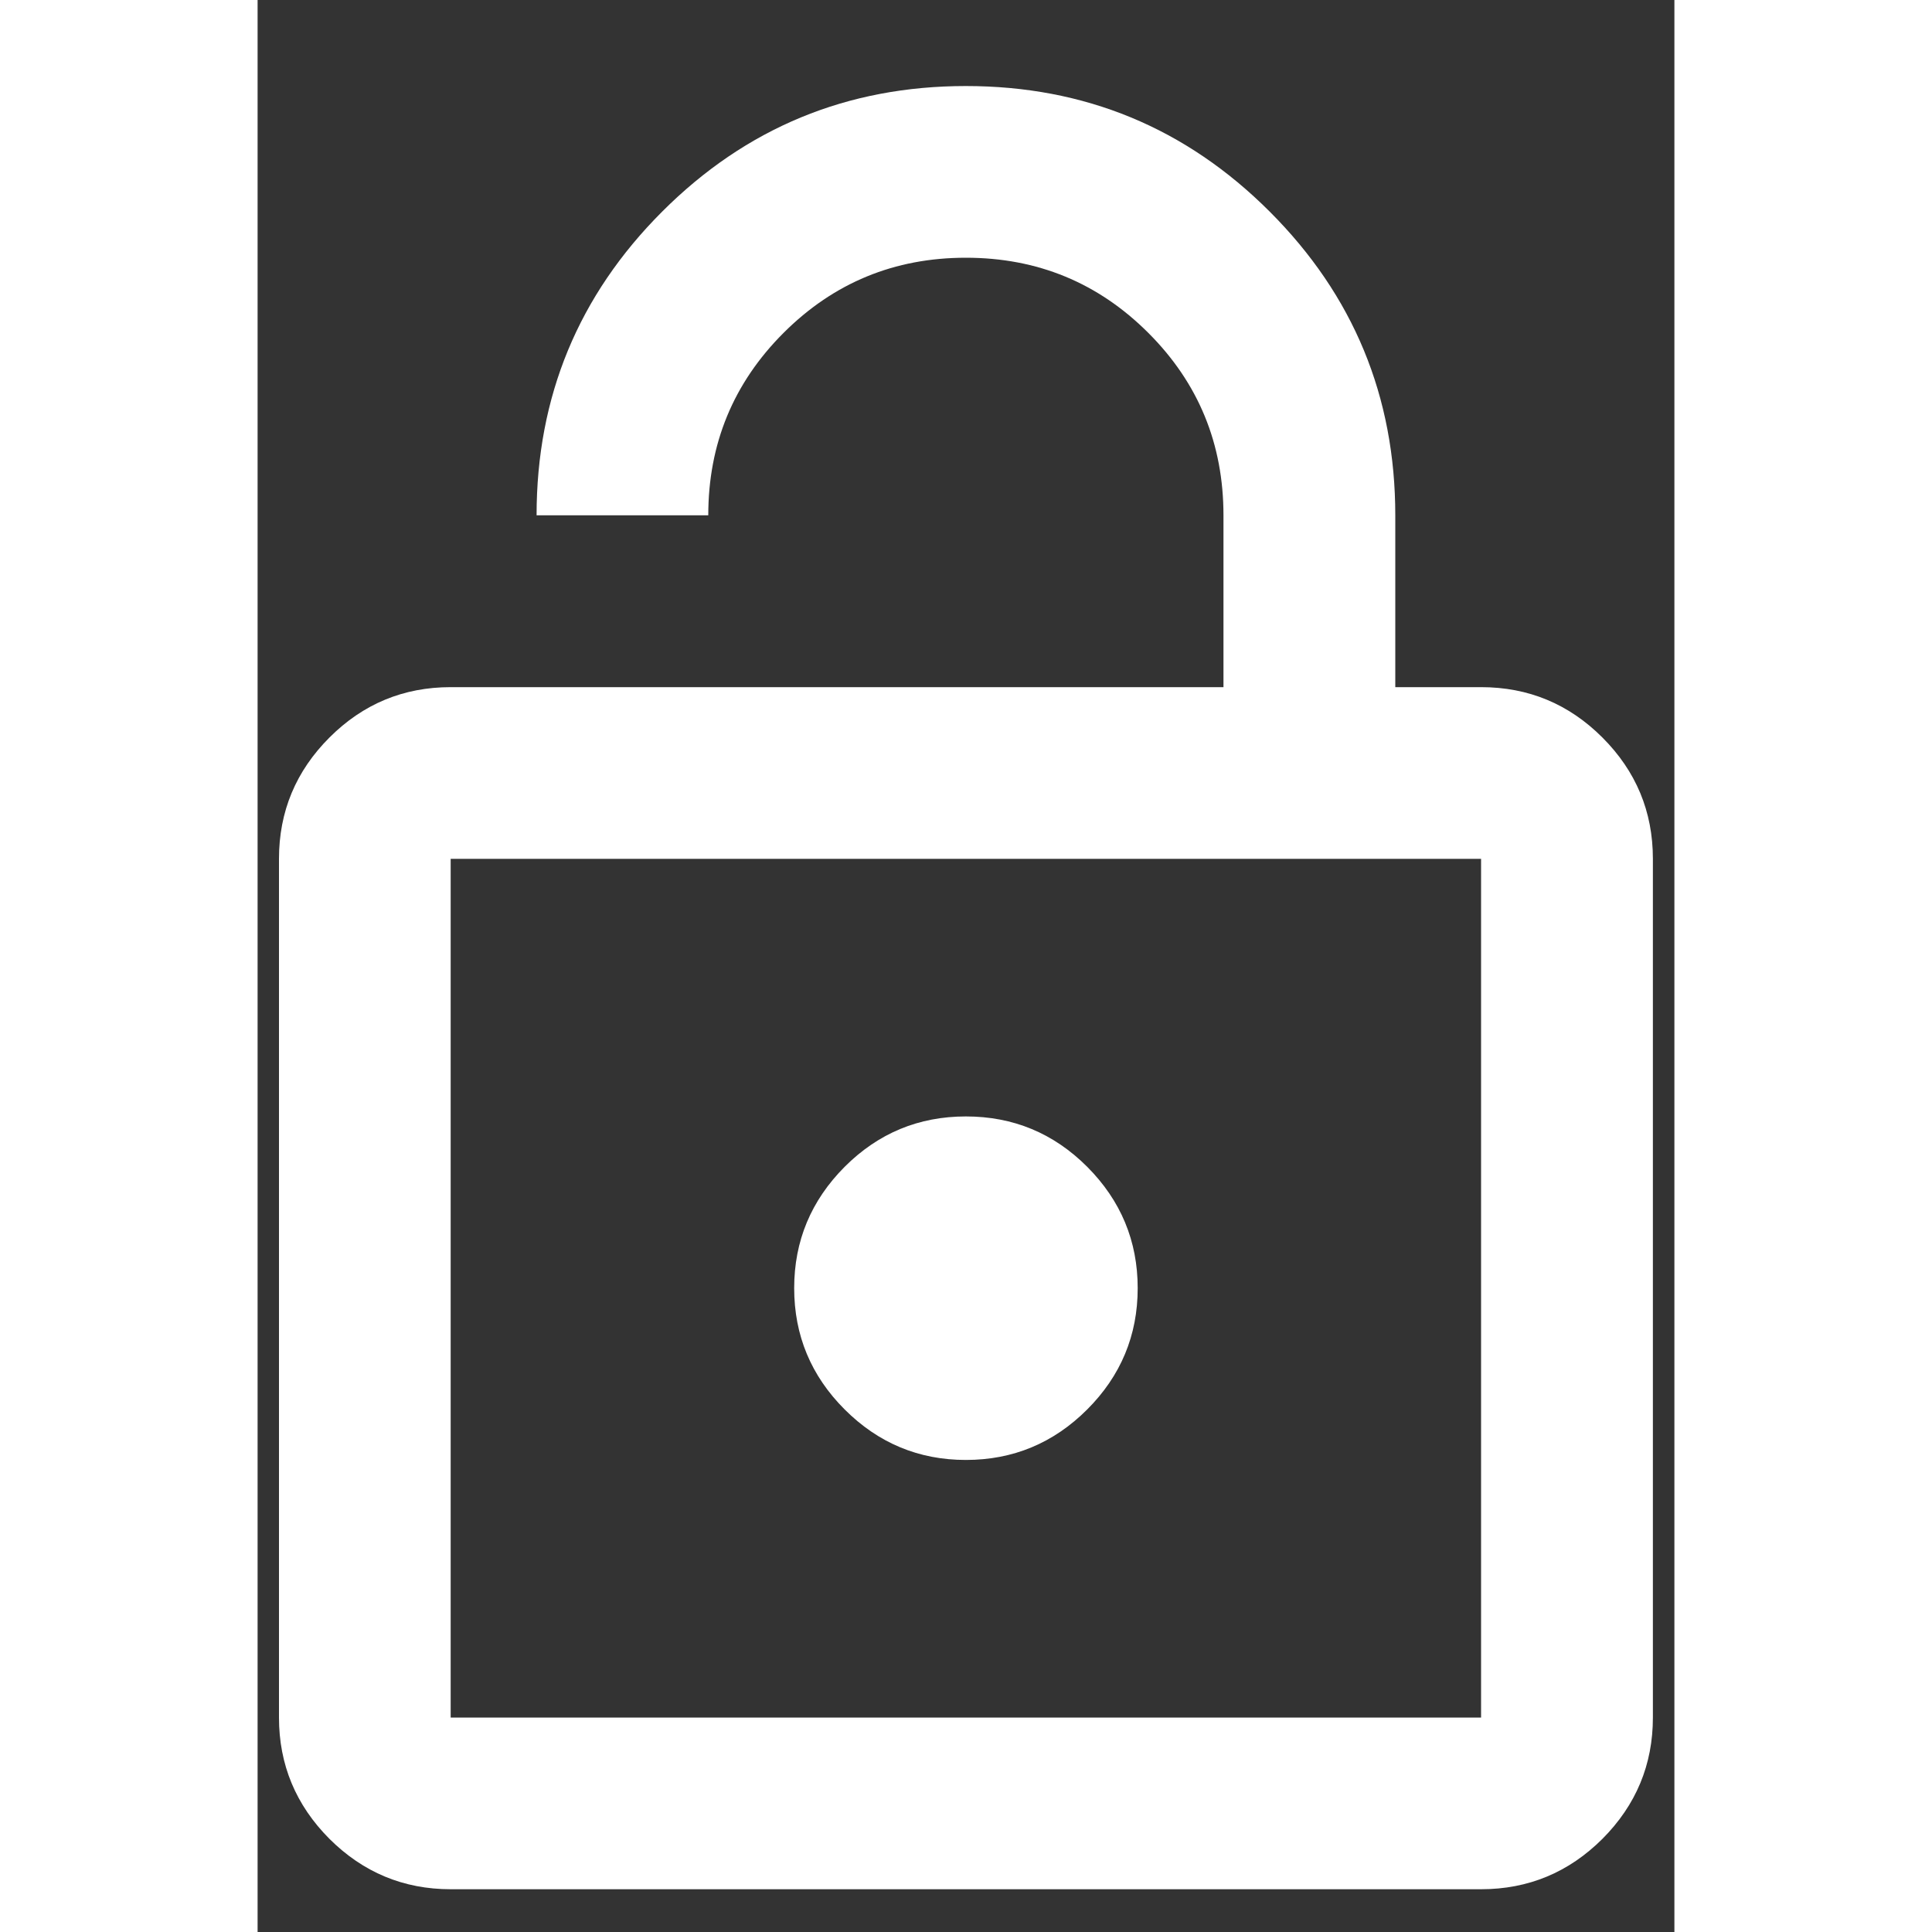 <svg width="11" height="15" viewBox="0 0 11 15" fill="#fff" xmlns="http://www.w3.org/2000/svg" style="display: inline-flex; height: 16px; width: 16px; overflow: visible;"><rect x="0" y="0" width="11" height="15" fill="#333333" stroke="none"/><path d="M1.499 5.335H7.499V4.001C7.499 3.446 7.305 2.974 6.916 2.585C6.527 2.196 6.055 2.001 5.499 2.001C4.944 2.001 4.472 2.196 4.083 2.585C3.694 2.974 3.499 3.446 3.499 4.001H2.166C2.166 3.079 2.491 2.293 3.141 1.643C3.791 0.993 4.577 0.668 5.499 0.668C6.422 0.668 7.208 0.993 7.858 1.643C8.508 2.293 8.833 3.079 8.833 4.001V5.335H9.499C9.866 5.335 10.18 5.465 10.441 5.726C10.702 5.987 10.833 6.301 10.833 6.668V13.335C10.833 13.701 10.702 14.015 10.441 14.277C10.18 14.537 9.866 14.668 9.499 14.668H1.499C1.133 14.668 0.819 14.537 0.558 14.277C0.297 14.015 0.166 13.701 0.166 13.335V6.668C0.166 6.301 0.297 5.987 0.558 5.726C0.819 5.465 1.133 5.335 1.499 5.335ZM1.499 13.335H9.499V6.668H1.499V13.335ZM5.499 11.335C5.866 11.335 6.18 11.204 6.441 10.943C6.702 10.682 6.833 10.368 6.833 10.001C6.833 9.635 6.702 9.321 6.441 9.059C6.18 8.798 5.866 8.668 5.499 8.668C5.133 8.668 4.819 8.798 4.558 9.059C4.297 9.321 4.166 9.635 4.166 10.001C4.166 10.368 4.297 10.682 4.558 10.943C4.819 11.204 5.133 11.335 5.499 11.335Z"></path></svg>